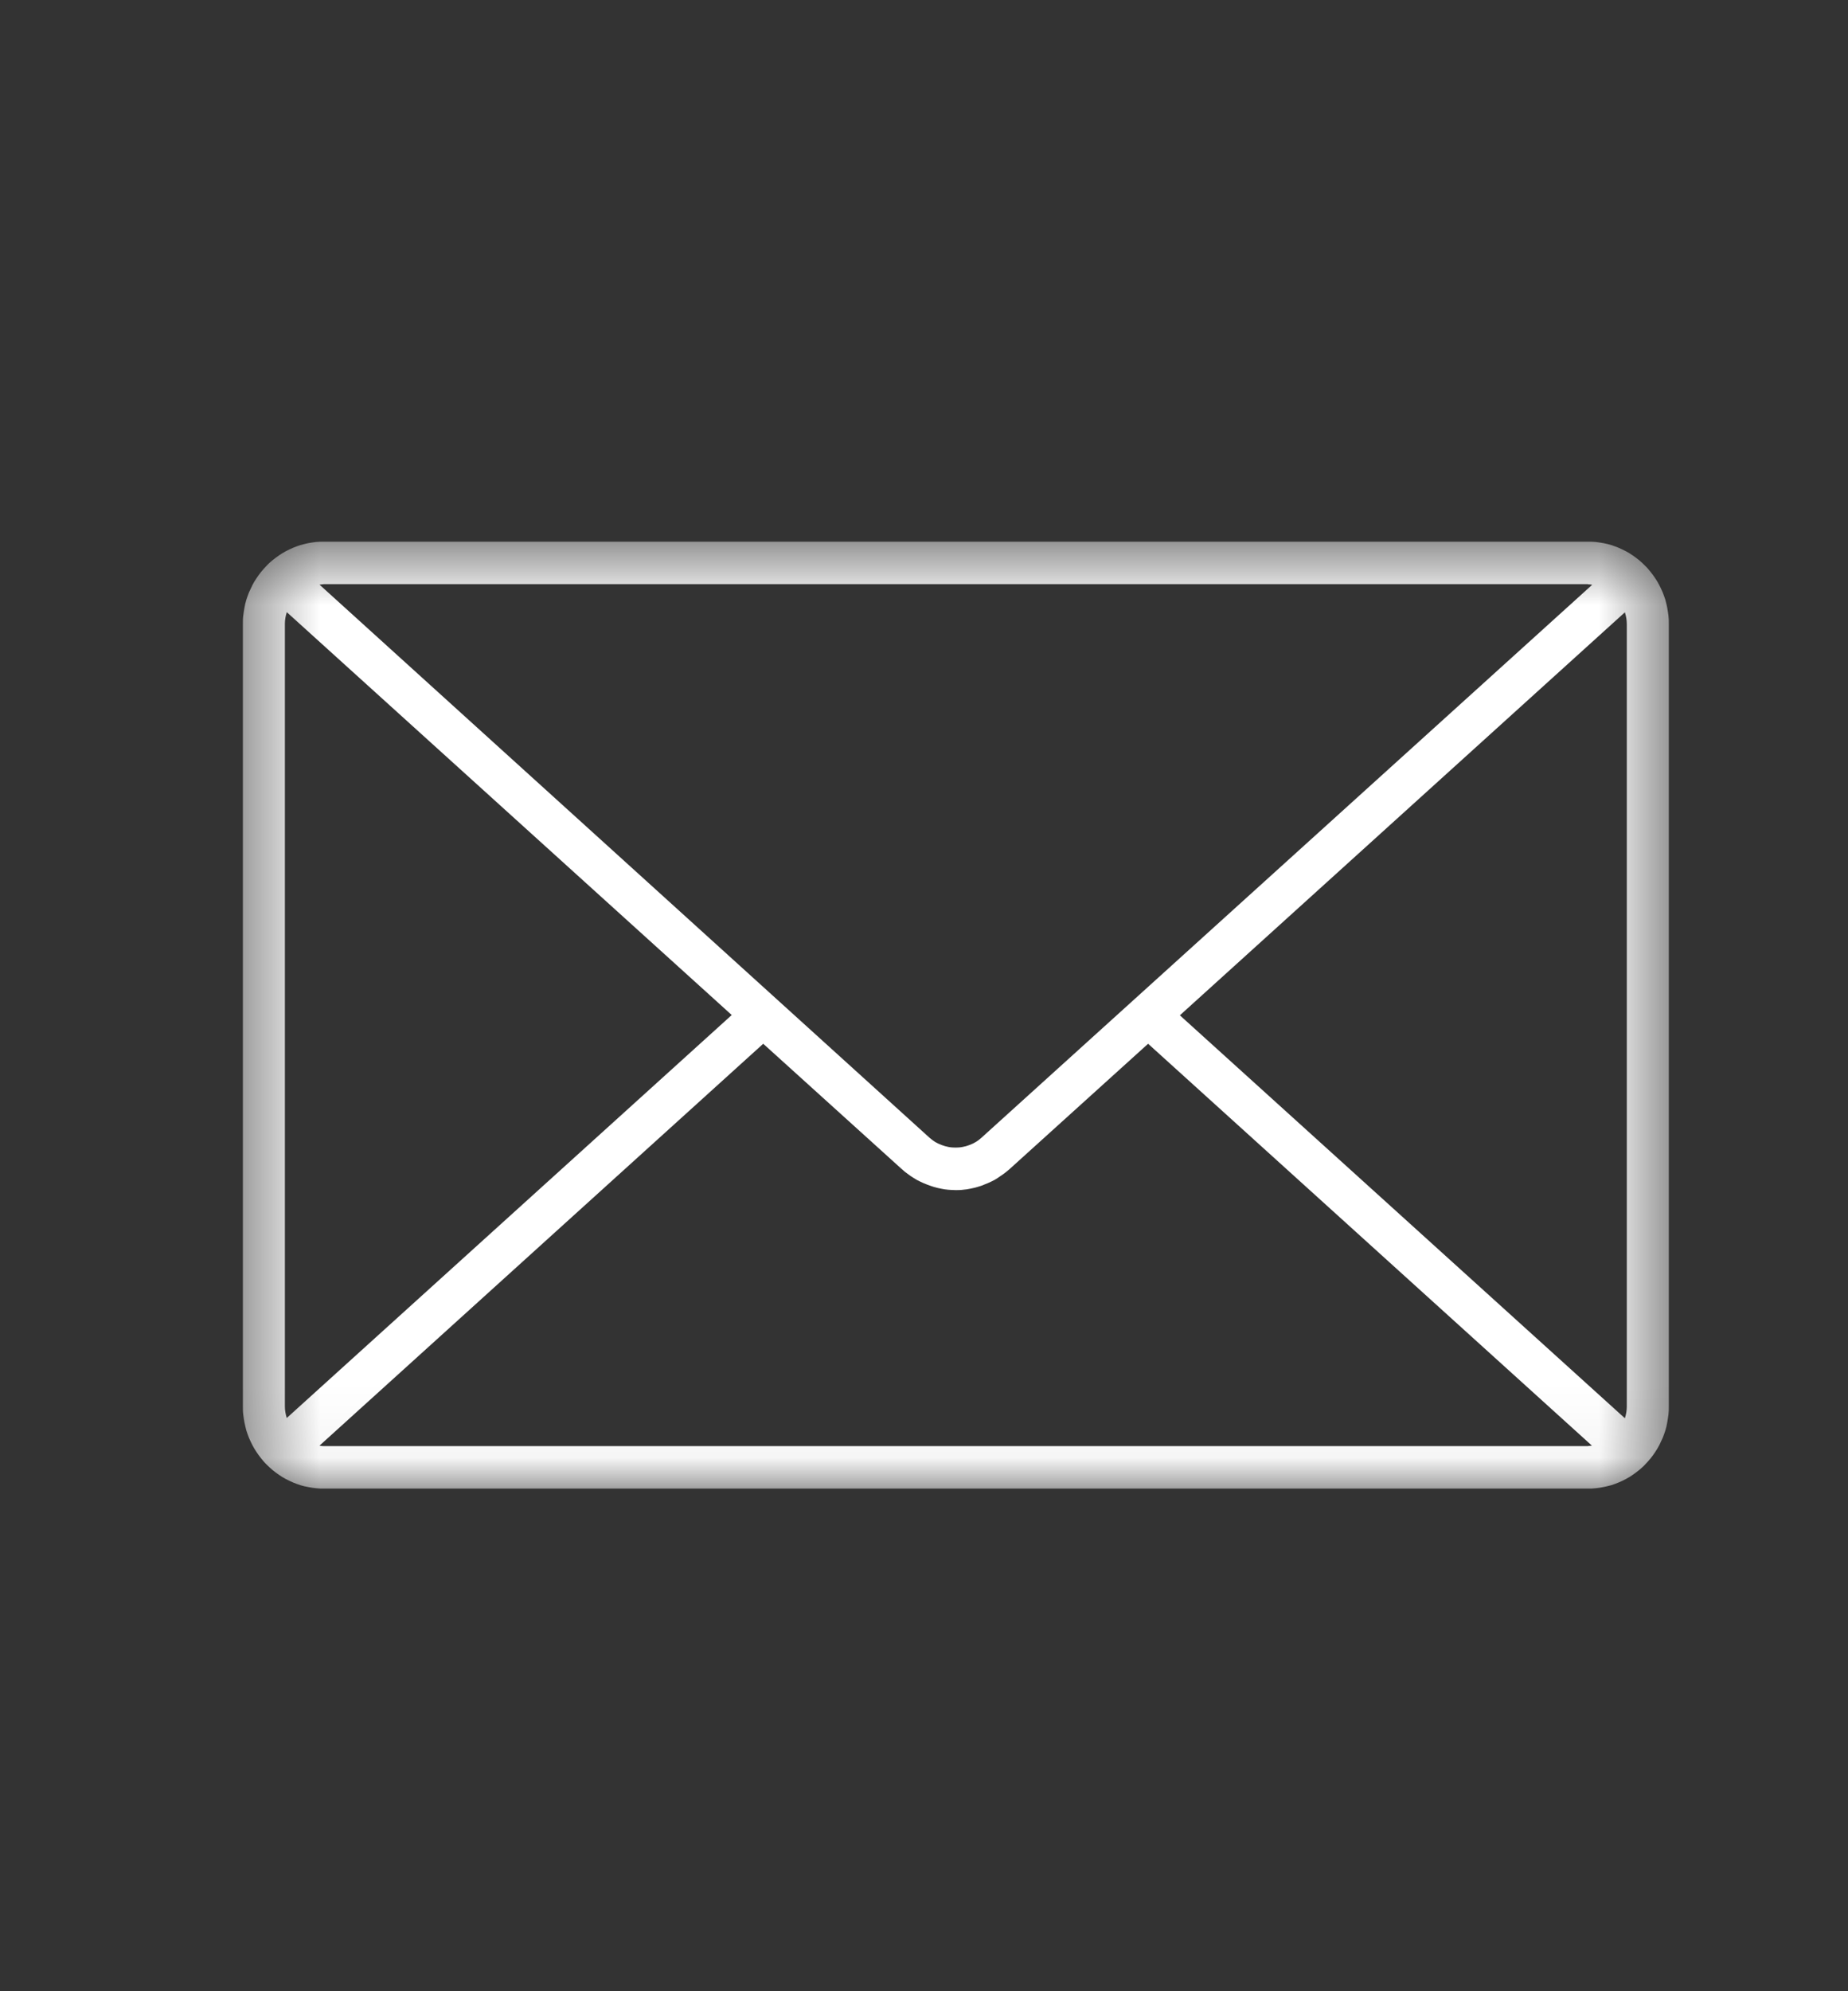 <svg width="26" height="28" viewBox="0 0 26 28" fill="none" xmlns="http://www.w3.org/2000/svg">
<rect x="0" y="0" width="26" height="28" fill="#333333" stroke="none"/>
<mask id="mask0_202_659" style="mask-type:luminance" maskUnits="userSpaceOnUse" x="3" y="7" width="21" height="14">
<path d="M23.491 7.58H3.425V20.952H23.491V7.58Z" fill="white"/>
</mask>
<g mask="url(#mask0_202_659)">
<path d="M4.557 20.335C4.535 20.335 4.516 20.333 4.495 20.328L10.738 14.677L12.69 16.442C12.716 16.466 12.743 16.488 12.771 16.507C12.8 16.529 12.828 16.549 12.857 16.566C12.886 16.585 12.917 16.602 12.948 16.616C12.979 16.631 13.009 16.645 13.043 16.657C13.076 16.669 13.107 16.681 13.141 16.691C13.174 16.701 13.207 16.708 13.241 16.715C13.274 16.723 13.31 16.727 13.343 16.73C13.377 16.732 13.412 16.735 13.446 16.735C13.479 16.735 13.515 16.735 13.548 16.73C13.582 16.727 13.617 16.723 13.651 16.715C13.684 16.708 13.717 16.701 13.751 16.691C13.784 16.681 13.817 16.672 13.848 16.657C13.882 16.645 13.913 16.631 13.944 16.616C13.975 16.602 14.006 16.585 14.034 16.566C14.063 16.546 14.091 16.527 14.12 16.507C14.149 16.486 14.175 16.464 14.201 16.442L16.153 14.677L22.397 20.328C22.375 20.33 22.356 20.333 22.335 20.335H4.557ZM4.035 19.941C4.018 19.888 4.008 19.832 4.008 19.776V8.772C4.008 8.717 4.018 8.661 4.035 8.608L10.295 14.273L4.035 19.939V19.941ZM22.34 8.216C22.361 8.216 22.382 8.219 22.401 8.223L13.81 15.997C13.786 16.019 13.758 16.041 13.729 16.058C13.701 16.075 13.672 16.089 13.639 16.101C13.608 16.113 13.574 16.123 13.543 16.128C13.51 16.135 13.477 16.137 13.443 16.137C13.41 16.137 13.377 16.135 13.343 16.128C13.31 16.121 13.279 16.113 13.248 16.101C13.217 16.089 13.186 16.075 13.157 16.058C13.129 16.041 13.102 16.019 13.076 15.997L4.495 8.221C4.516 8.219 4.535 8.216 4.557 8.214H22.34V8.216ZM16.601 14.276L22.861 8.61C22.878 8.664 22.888 8.719 22.888 8.775V19.779C22.888 19.834 22.878 19.89 22.861 19.943L16.601 14.278V14.276ZM22.34 7.617H4.557C4.518 7.617 4.483 7.617 4.445 7.621C4.406 7.626 4.371 7.631 4.335 7.638C4.299 7.646 4.261 7.655 4.225 7.665C4.19 7.677 4.154 7.689 4.12 7.704C4.087 7.718 4.051 7.735 4.02 7.752C3.987 7.769 3.956 7.788 3.925 7.81C3.894 7.832 3.863 7.854 3.834 7.878C3.806 7.902 3.777 7.926 3.751 7.955C3.725 7.982 3.699 8.011 3.675 8.04C3.651 8.069 3.63 8.1 3.608 8.132C3.587 8.163 3.568 8.194 3.551 8.228C3.534 8.262 3.518 8.296 3.503 8.33C3.489 8.364 3.477 8.4 3.465 8.436C3.453 8.473 3.446 8.509 3.439 8.547C3.432 8.584 3.427 8.622 3.422 8.659C3.417 8.697 3.417 8.734 3.417 8.772V19.776C3.417 19.815 3.417 19.852 3.422 19.89C3.427 19.929 3.432 19.965 3.439 20.001C3.446 20.038 3.456 20.076 3.465 20.113C3.477 20.149 3.489 20.185 3.503 20.219C3.518 20.253 3.534 20.289 3.551 20.321C3.568 20.354 3.587 20.386 3.608 20.417C3.63 20.449 3.651 20.48 3.675 20.509C3.699 20.538 3.722 20.567 3.751 20.594C3.777 20.62 3.806 20.647 3.834 20.671C3.863 20.695 3.894 20.717 3.925 20.739C3.956 20.761 3.987 20.78 4.02 20.797C4.054 20.814 4.087 20.831 4.12 20.845C4.154 20.86 4.19 20.872 4.225 20.884C4.261 20.896 4.297 20.903 4.335 20.91C4.371 20.918 4.409 20.923 4.445 20.927C4.483 20.932 4.518 20.932 4.557 20.932H22.34C22.378 20.932 22.413 20.932 22.451 20.927C22.49 20.923 22.525 20.918 22.561 20.91C22.597 20.903 22.635 20.894 22.671 20.884C22.706 20.872 22.742 20.86 22.776 20.845C22.809 20.831 22.845 20.814 22.876 20.797C22.909 20.78 22.94 20.761 22.971 20.739C23.002 20.717 23.033 20.695 23.062 20.671C23.09 20.647 23.119 20.623 23.145 20.594C23.171 20.567 23.197 20.538 23.221 20.509C23.245 20.48 23.267 20.449 23.288 20.417C23.309 20.386 23.328 20.354 23.345 20.321C23.362 20.287 23.378 20.253 23.393 20.219C23.407 20.185 23.419 20.149 23.431 20.113C23.443 20.076 23.45 20.04 23.457 20.001C23.464 19.965 23.469 19.926 23.474 19.89C23.479 19.852 23.479 19.815 23.479 19.776V8.772C23.479 8.734 23.479 8.697 23.474 8.659C23.469 8.62 23.464 8.584 23.457 8.547C23.45 8.511 23.441 8.473 23.431 8.436C23.419 8.4 23.407 8.364 23.393 8.33C23.378 8.296 23.362 8.26 23.345 8.228C23.328 8.194 23.309 8.163 23.288 8.132C23.267 8.1 23.245 8.069 23.221 8.04C23.197 8.011 23.174 7.982 23.145 7.955C23.119 7.928 23.09 7.902 23.062 7.878C23.033 7.854 23.002 7.832 22.971 7.81C22.94 7.788 22.909 7.769 22.876 7.752C22.842 7.735 22.809 7.718 22.776 7.704C22.742 7.689 22.706 7.677 22.671 7.665C22.635 7.653 22.599 7.646 22.561 7.638C22.525 7.631 22.487 7.626 22.451 7.621C22.413 7.617 22.378 7.617 22.34 7.617Z" fill="white"/>
</g>
</svg>
